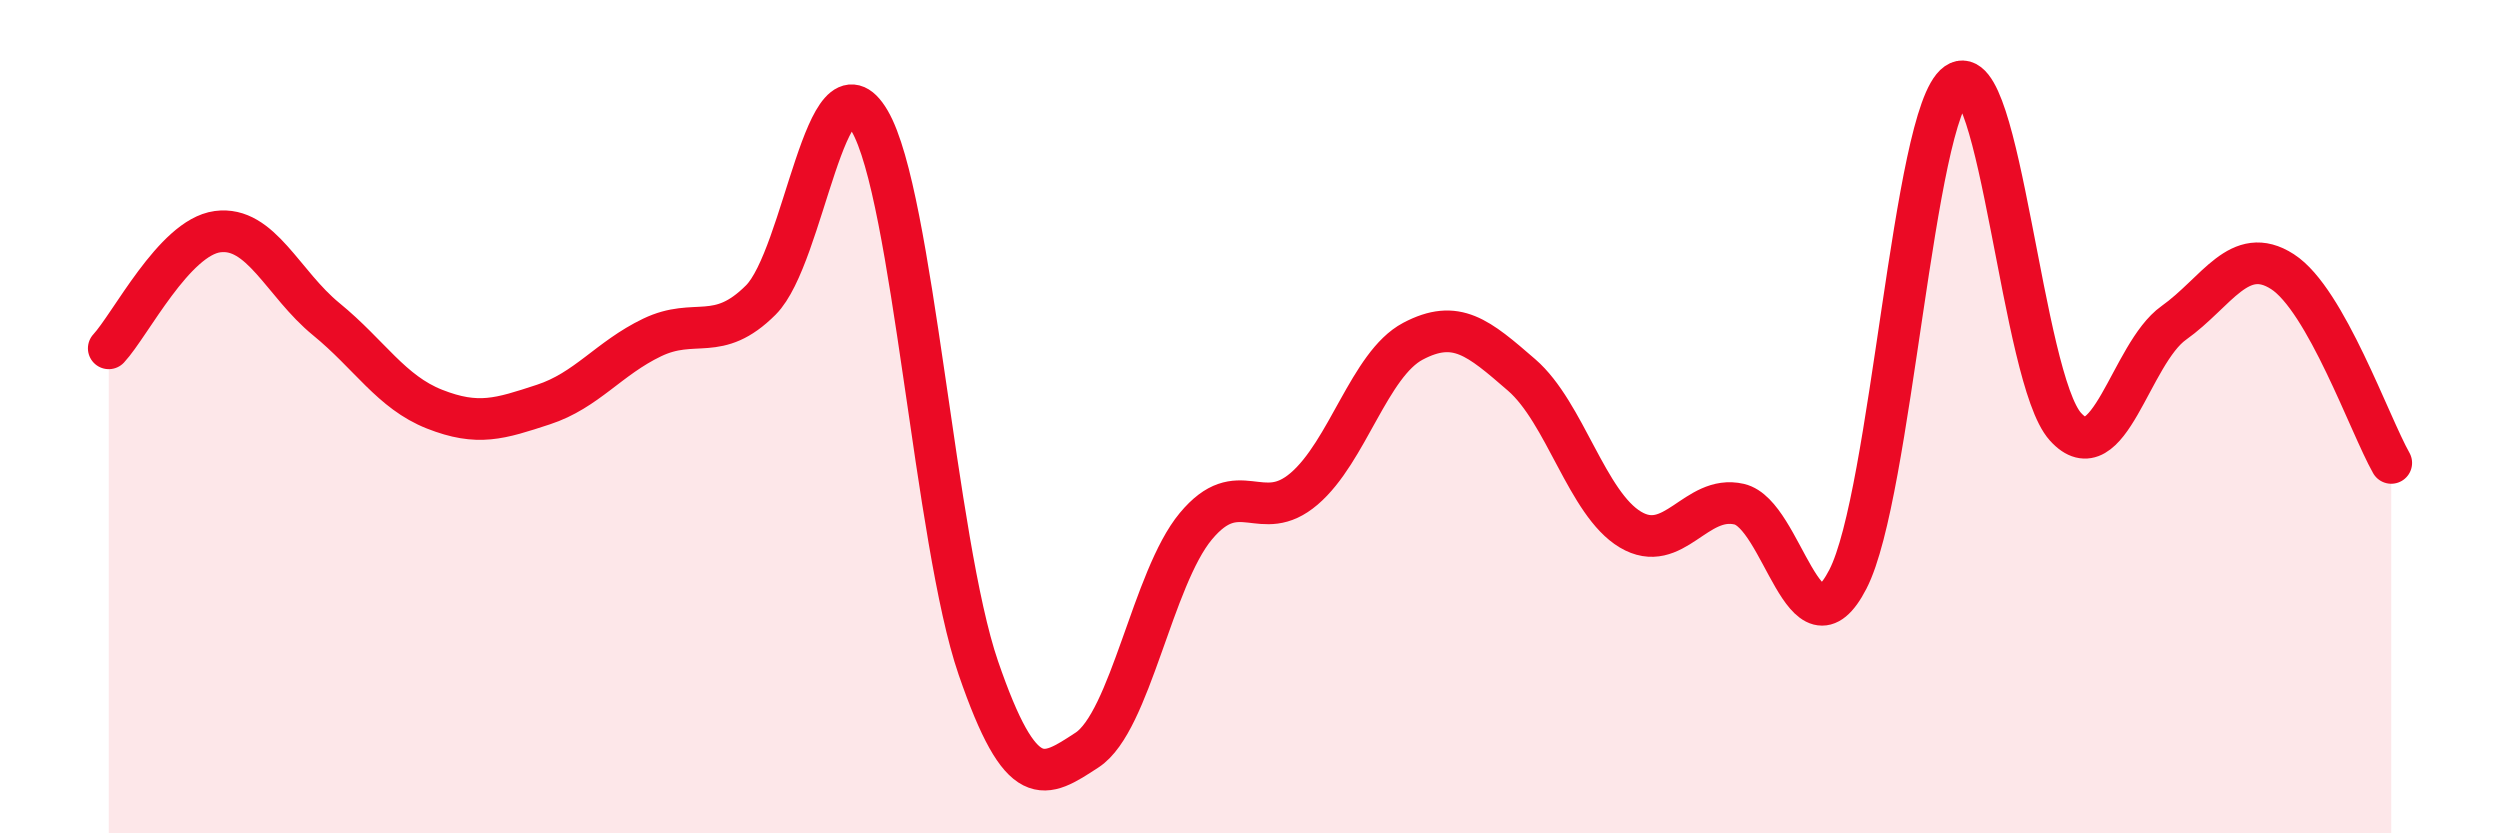 
    <svg width="60" height="20" viewBox="0 0 60 20" xmlns="http://www.w3.org/2000/svg">
      <path
        d="M 2.61,8.36 C 3.13,7.8 4.18,5.7 5.22,5.56 C 6.26,5.42 6.79,6.81 7.83,7.66 C 8.87,8.51 9.39,9.41 10.43,9.82 C 11.47,10.23 12,10.05 13.04,9.71 C 14.08,9.37 14.61,8.6 15.65,8.1 C 16.69,7.6 17.22,8.24 18.26,7.2 C 19.3,6.16 19.83,1.13 20.87,2.9 C 21.91,4.67 22.44,13.01 23.48,16.03 C 24.52,19.05 25.05,18.68 26.09,18 C 27.13,17.32 27.66,13.88 28.7,12.63 C 29.74,11.38 30.26,12.62 31.3,11.73 C 32.34,10.84 32.87,8.74 33.91,8.19 C 34.95,7.64 35.48,8.1 36.52,9 C 37.56,9.9 38.09,12.09 39.13,12.71 C 40.17,13.33 40.7,11.86 41.74,12.1 C 42.78,12.34 43.31,15.92 44.35,13.9 C 45.39,11.88 45.92,2.73 46.96,2 C 48,1.27 48.53,9.09 49.57,10.24 C 50.61,11.39 51.13,8.49 52.17,7.75 C 53.21,7.01 53.74,5.85 54.78,6.52 C 55.82,7.19 56.87,10.19 57.39,11.11L57.39 20L2.61 20Z"
        fill="#EB0A25"
        opacity="0.1"
        stroke-linecap="round"
        stroke-linejoin="round"
      />
      <path
        d="M 2.61,8.36 C 3.13,7.8 4.18,5.7 5.22,5.56 C 6.26,5.42 6.79,6.81 7.83,7.66 C 8.87,8.51 9.39,9.41 10.43,9.82 C 11.47,10.23 12,10.05 13.04,9.71 C 14.08,9.37 14.61,8.6 15.65,8.1 C 16.69,7.6 17.22,8.24 18.26,7.2 C 19.3,6.16 19.83,1.13 20.87,2.9 C 21.91,4.67 22.44,13.01 23.48,16.03 C 24.52,19.05 25.05,18.68 26.09,18 C 27.13,17.32 27.66,13.88 28.7,12.63 C 29.74,11.38 30.26,12.62 31.3,11.73 C 32.34,10.84 32.87,8.74 33.91,8.19 C 34.95,7.64 35.48,8.1 36.52,9 C 37.56,9.9 38.09,12.09 39.13,12.71 C 40.17,13.33 40.7,11.86 41.74,12.1 C 42.78,12.34 43.31,15.92 44.35,13.9 C 45.39,11.88 45.92,2.73 46.96,2 C 48,1.27 48.53,9.09 49.57,10.24 C 50.61,11.39 51.13,8.49 52.17,7.75 C 53.21,7.01 53.74,5.85 54.78,6.52 C 55.82,7.19 56.87,10.19 57.39,11.11"
        stroke="#EB0A25"
        stroke-width="1"
        fill="none"
        stroke-linecap="round"
        stroke-linejoin="round"
      />
    </svg>
  